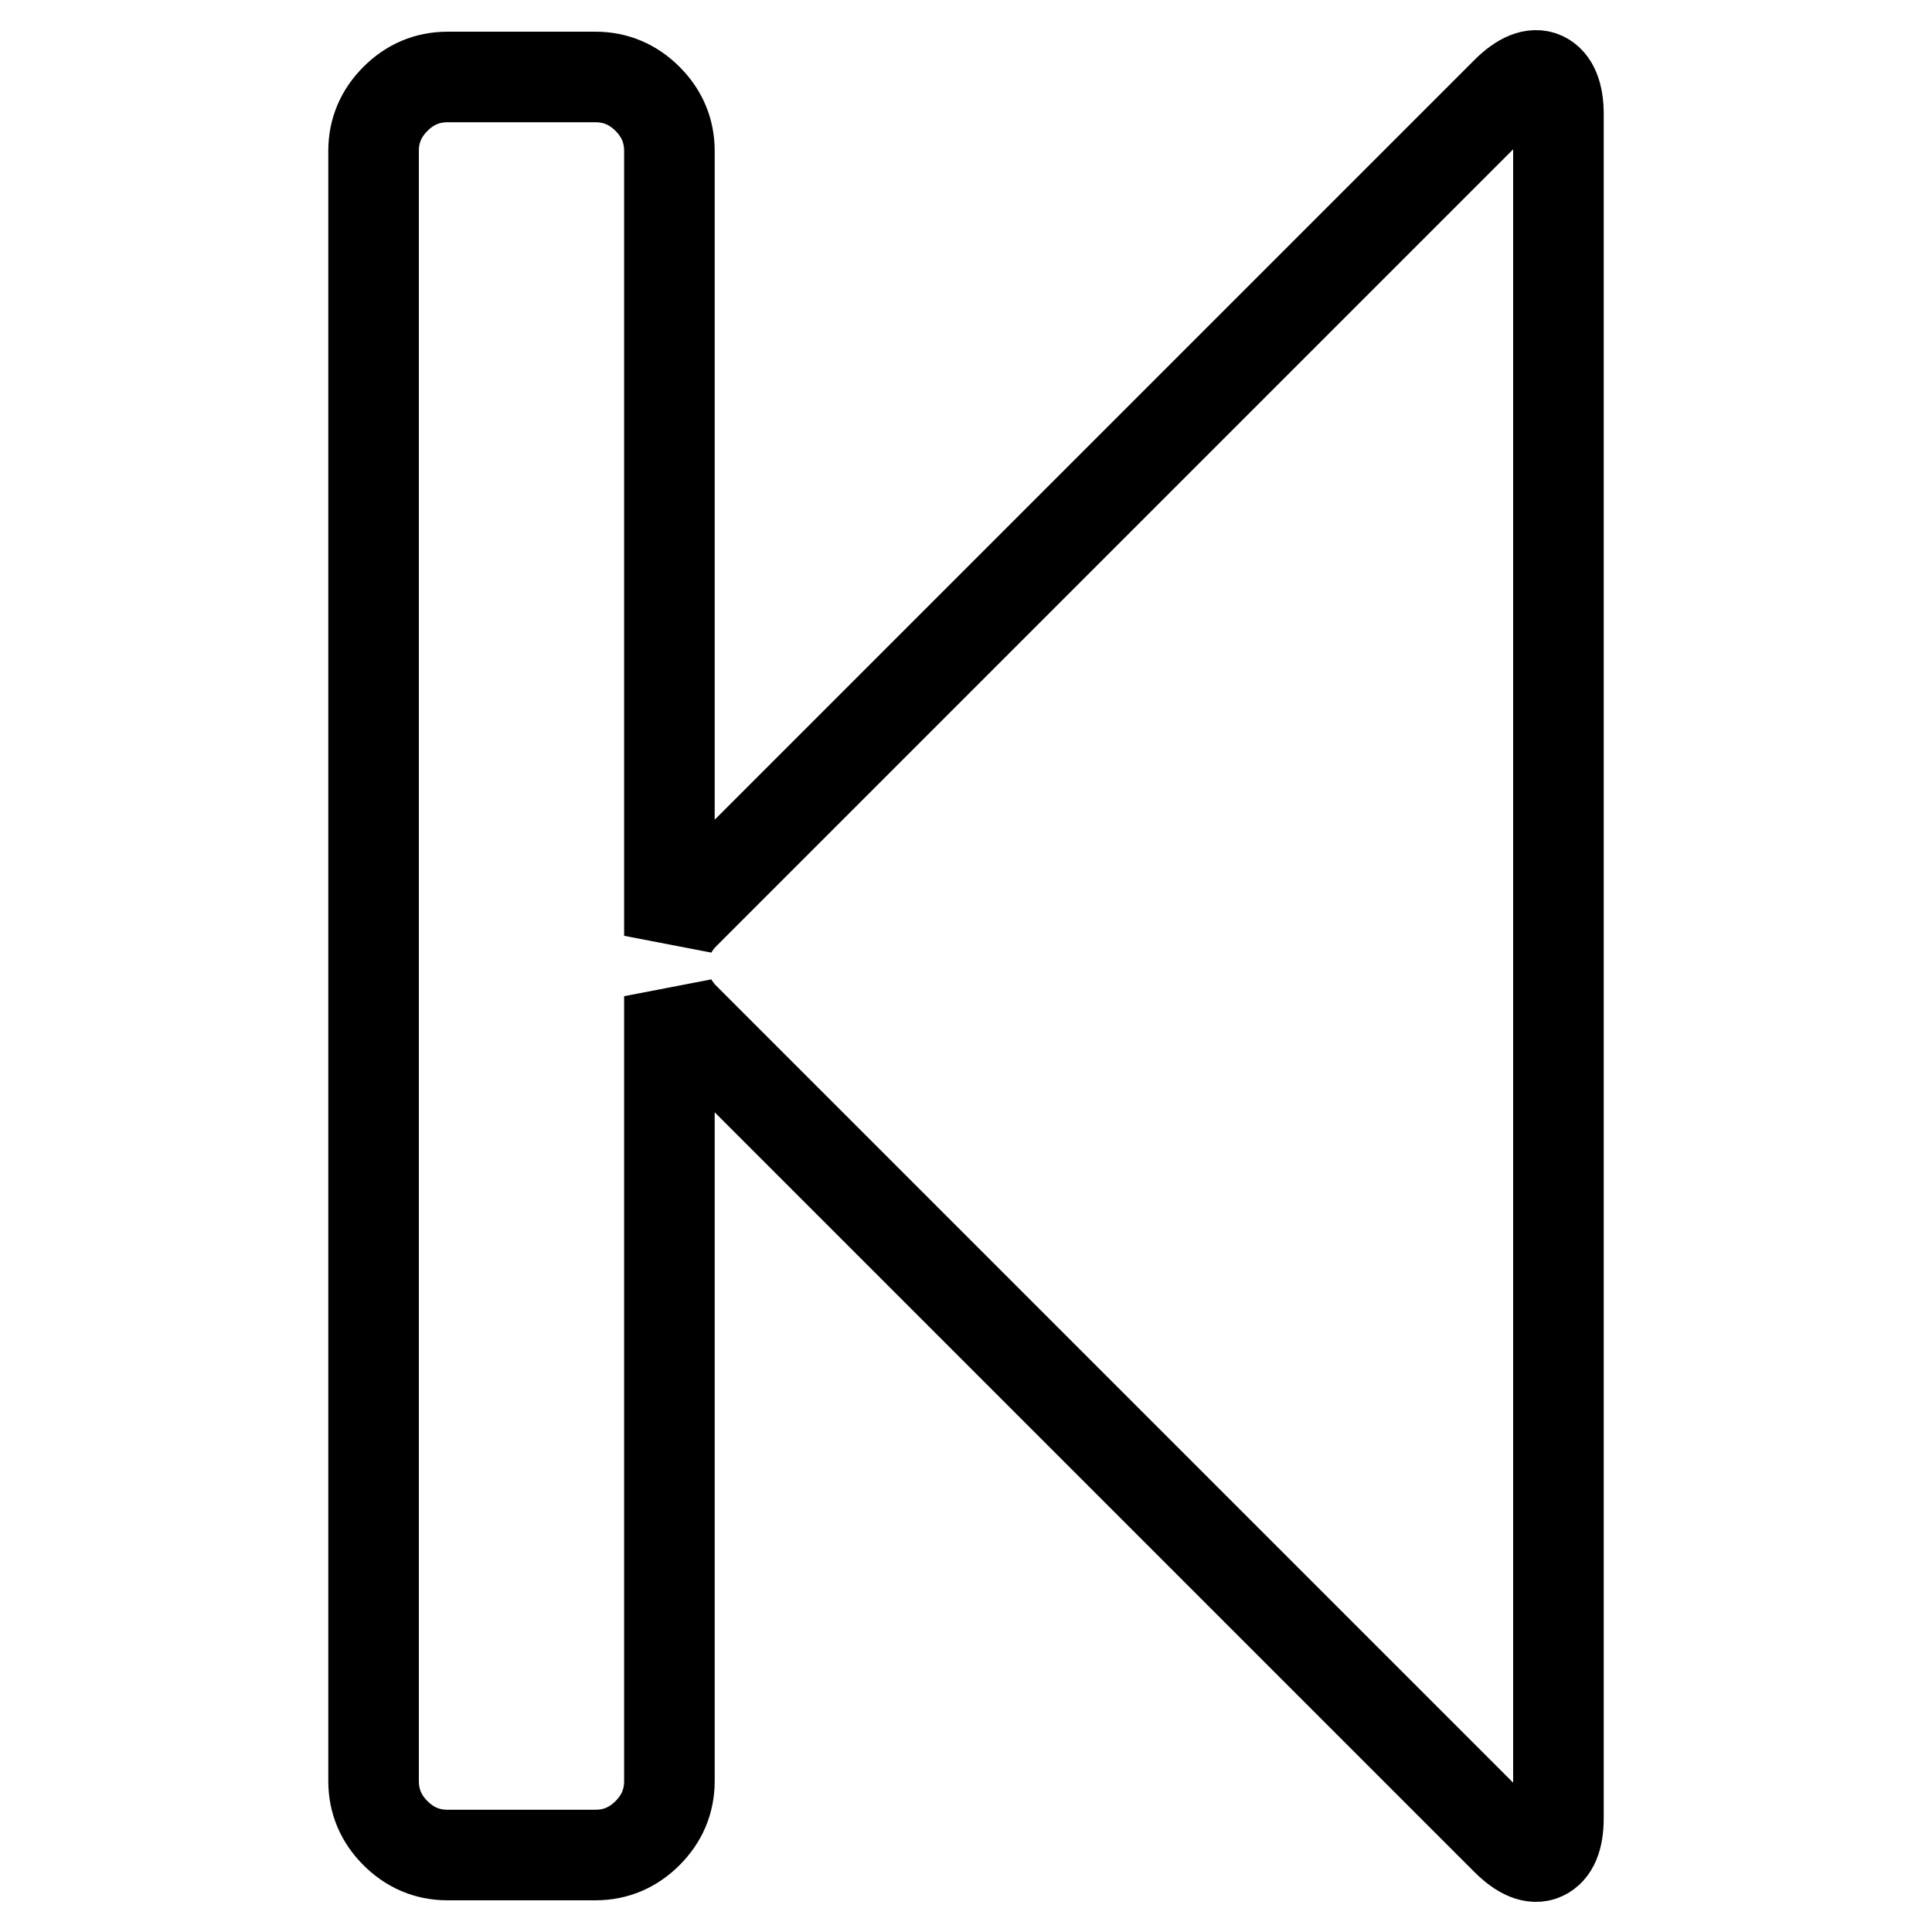 <?xml version="1.0" encoding="utf-8"?>
<!-- Svg Vector Icons : http://www.onlinewebfonts.com/icon -->
<!DOCTYPE svg PUBLIC "-//W3C//DTD SVG 1.1//EN" "http://www.w3.org/Graphics/SVG/1.1/DTD/svg11.dtd">
<svg version="1.1" xmlns="http://www.w3.org/2000/svg" xmlns:xlink="http://www.w3.org/1999/xlink" x="0px" y="0px" viewBox="0 0 256 256" enable-background="new 0 0 256 256" xml:space="preserve">
<g> <path stroke-width="12" fill-opacity="0" stroke="#000000"  d="M199.6,12.2c1.9-1.9,3.6-2.6,4.9-2c1.3,0.6,2,2.3,2,4.9v225.8c0,2.7-0.7,4.3-2,4.9c-1.3,0.6-3-0.1-4.9-2 L90.7,134.9c-0.9-0.9-1.6-1.9-2-2.9v104c0,2.7-1,5-2.9,6.9c-1.9,1.9-4.2,2.9-6.9,2.9H59.3c-2.7,0-5-1-6.9-2.9s-2.9-4.2-2.9-6.9V20 c0-2.7,1-5,2.9-6.9c1.9-1.9,4.2-2.9,6.9-2.9h19.6c2.7,0,5,1,6.9,2.9c1.9,1.9,2.9,4.2,2.9,6.9v104c0.4-1,1.1-2,2-2.9L199.6,12.2z"/></g>
</svg>